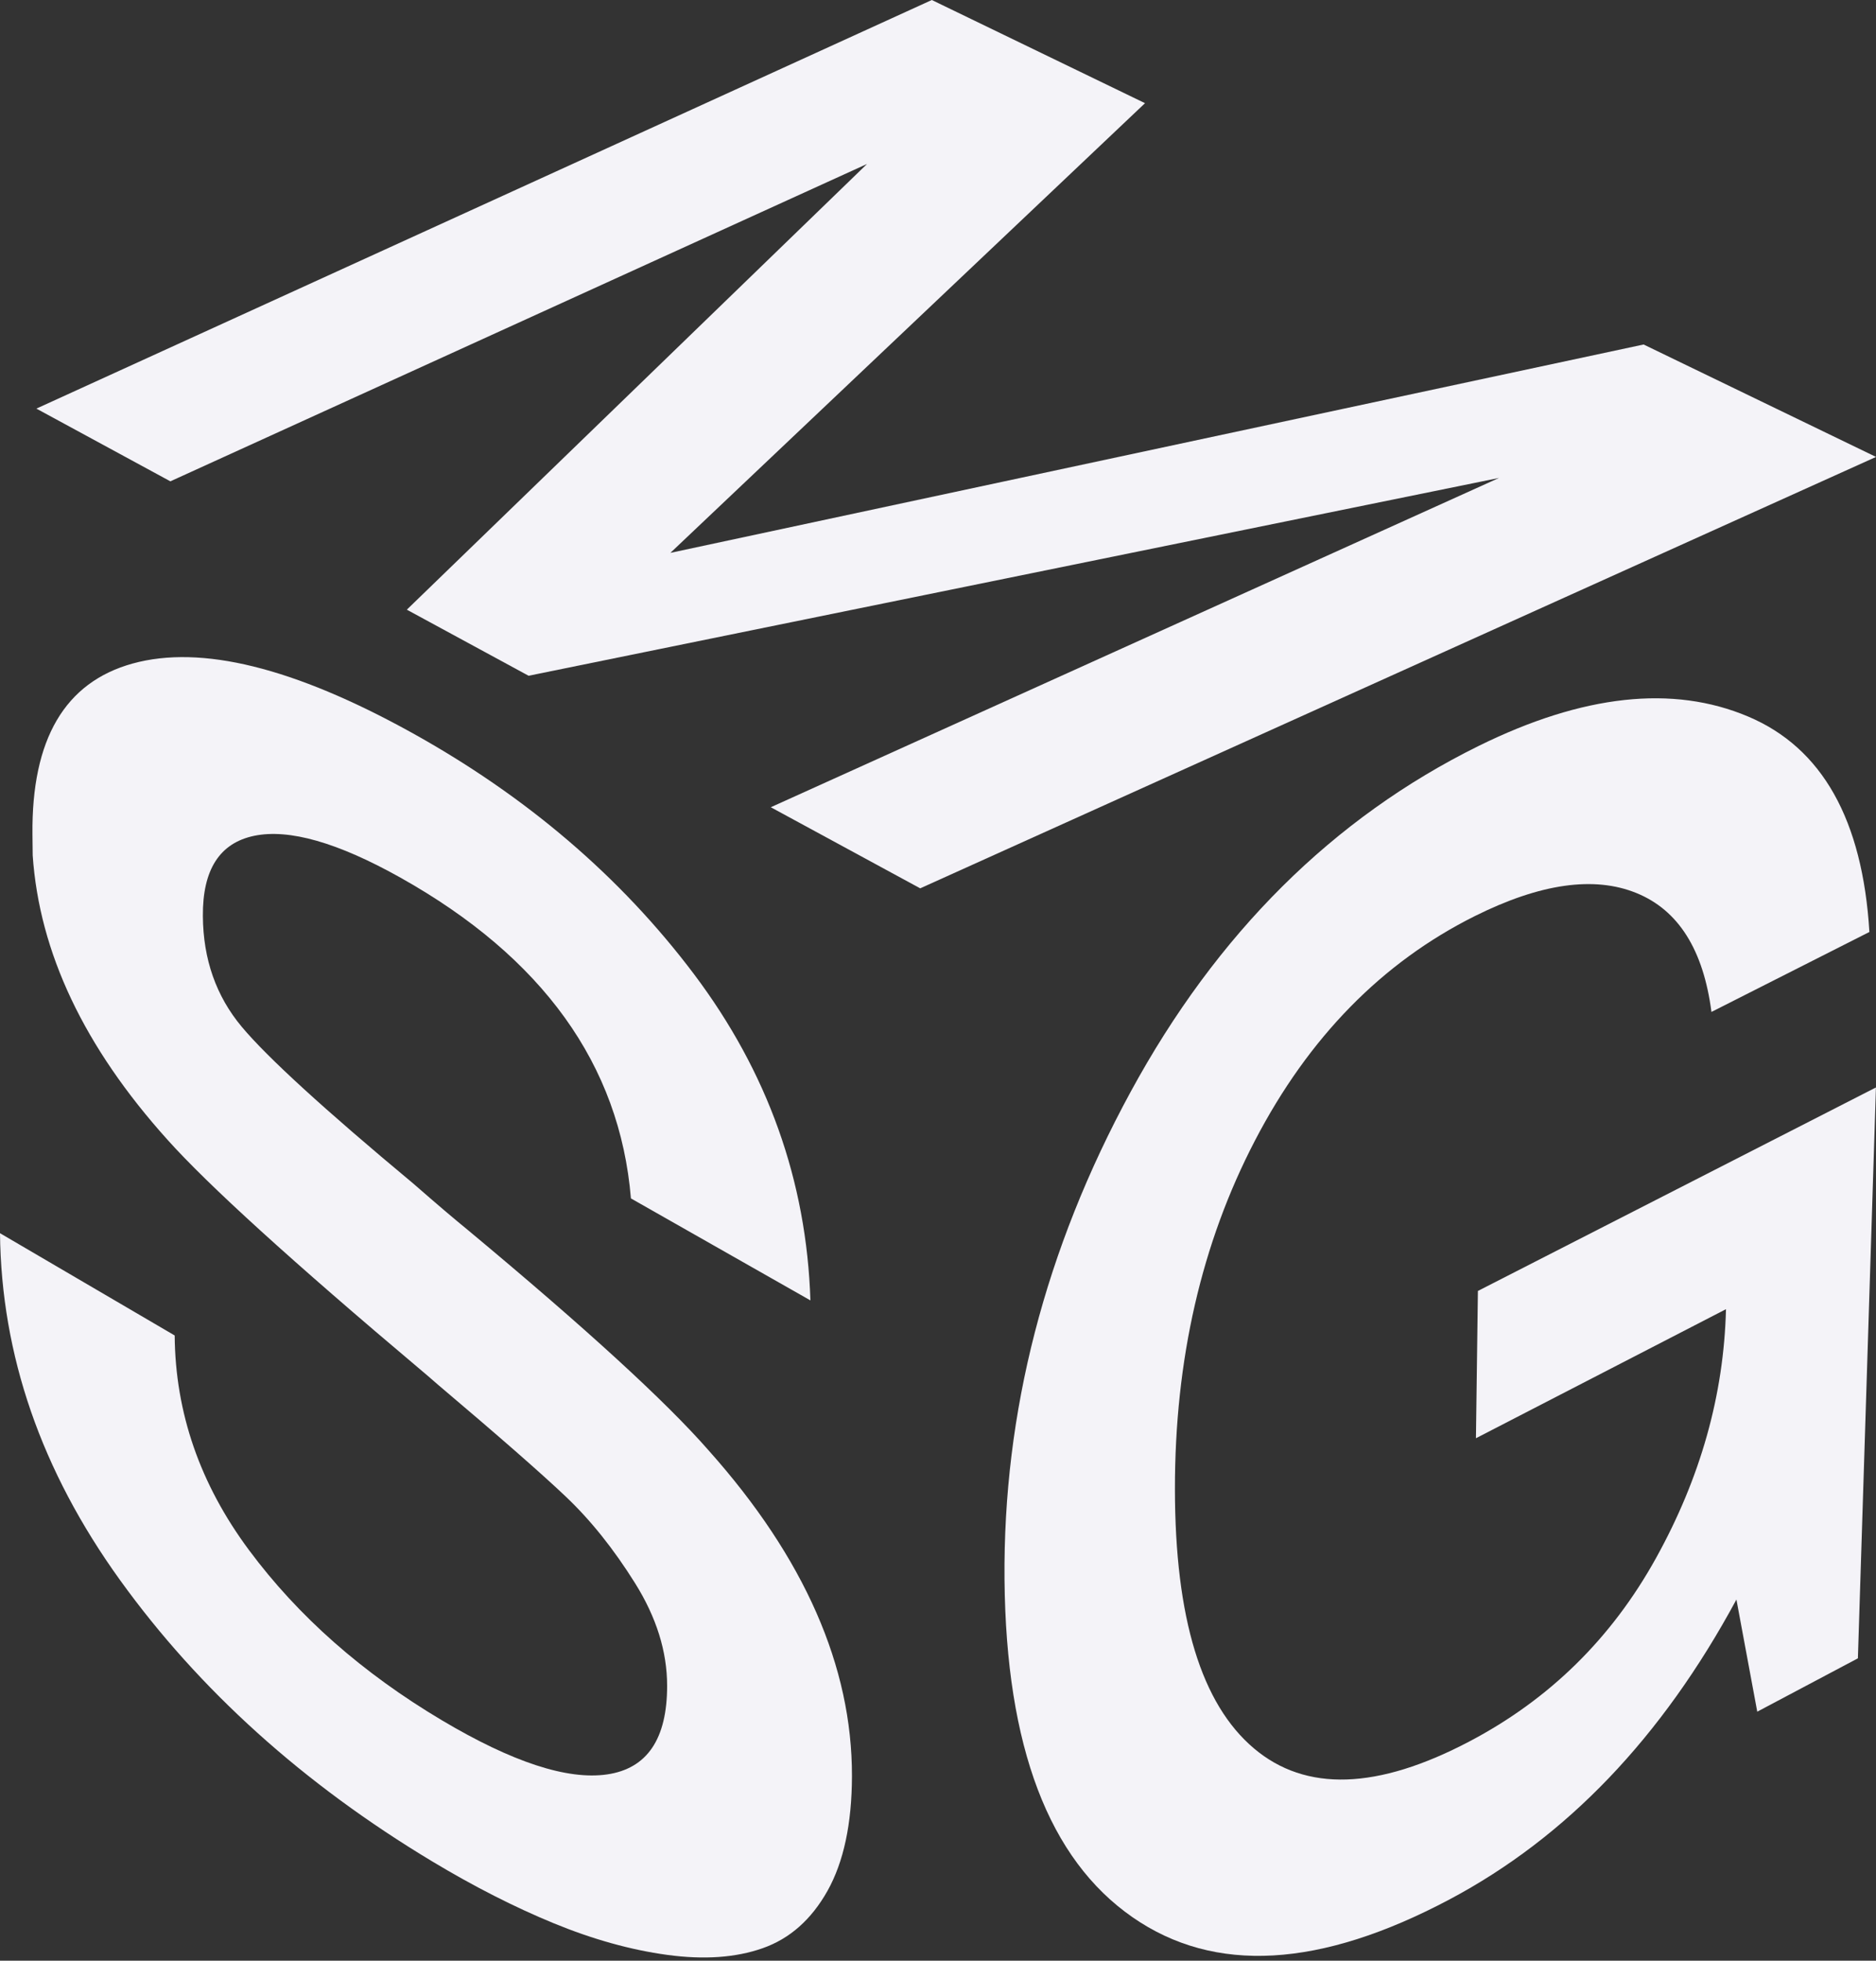 <?xml version="1.0" encoding="UTF-8"?> <svg xmlns="http://www.w3.org/2000/svg" width="112" height="117" viewBox="0 0 112 117" fill="none"><rect x="0" y="0" width="112" height="117" fill="#333333" stroke="none"/><path d="M54.937 53.009L46.017 48.17L89.493 28.52L31.557 40.324L24.288 36.381L51.763 9.784L10.171 28.722L2.172 24.383L55.631 0L68.359 6.157L40.023 32.991L98.126 20.557L112.002 27.266L54.937 53.009Z" fill="#F4F3F8"></path><path d="M110.922 98.955L104.911 102.14L103.667 95.448C99.218 103.688 93.525 109.636 86.536 113.345C78.82 117.436 72.511 117.812 67.605 114.4C62.624 110.939 60.063 104.251 59.971 94.258C59.883 84.289 62.383 74.562 67.499 65.156C72.639 55.702 79.589 48.801 88.265 44.518C94.507 41.44 99.873 40.862 104.358 42.754C108.793 44.624 111.199 48.925 111.606 55.613L102.176 60.385C101.694 56.679 100.206 54.309 97.695 53.289C95.169 52.262 91.956 52.719 88.052 54.664C82.519 57.423 78.13 61.898 74.924 68.058C71.728 74.193 70.138 81.147 70.145 88.863C70.152 96.578 71.732 101.686 74.86 104.329C77.956 106.947 82.246 106.798 87.723 103.918C92.501 101.407 96.207 97.768 98.86 92.986C101.521 88.19 102.916 83.244 103.044 78.122L88.116 85.823L88.233 77.034L111.996 64.891L110.919 98.962L110.922 98.955Z" fill="#F4F3F8"></path><path d="M37.667 71.512C37.005 63.52 32.385 57.119 23.897 52.365C20.157 50.271 17.255 49.446 15.179 49.874C13.111 50.303 12.09 51.901 12.112 54.664C12.129 57.243 12.905 59.446 14.435 61.274C15.969 63.105 19.374 66.216 24.677 70.629C26.08 71.855 27.167 72.776 27.929 73.396C34.946 79.234 39.761 83.634 42.325 86.571C48.022 92.961 50.877 99.451 50.863 105.99C50.856 108.831 50.367 111.109 49.403 112.831C48.44 114.545 47.15 115.686 45.535 116.253C43.926 116.82 42.024 116.951 39.835 116.653C37.653 116.356 35.389 115.725 33.048 114.762C30.713 113.802 28.297 112.572 25.803 111.074C18.091 106.437 11.892 100.843 7.163 94.283C2.458 87.754 0.078 80.867 0 73.588L10.429 79.691C10.464 84.303 11.945 88.569 14.868 92.501C17.801 96.447 21.634 99.83 26.381 102.653C30.575 105.147 33.866 106.228 36.243 105.884C38.63 105.537 39.831 103.773 39.828 100.592C39.828 98.548 39.187 96.504 37.911 94.467C36.636 92.43 35.262 90.712 33.785 89.312C32.311 87.913 29.753 85.678 26.126 82.61C25.718 82.252 25.396 81.976 25.162 81.781C17.443 75.281 12.406 70.7 9.993 68.005C5.02 62.478 2.349 56.835 1.952 51.043L1.938 49.789C1.881 44.114 3.868 40.714 7.921 39.594C12.005 38.468 17.542 39.828 24.56 43.71C31.411 47.504 37.047 52.312 41.429 58.125C45.829 63.966 48.153 70.467 48.383 77.598L37.667 71.512Z" fill="#F4F3F8"></path></svg> 